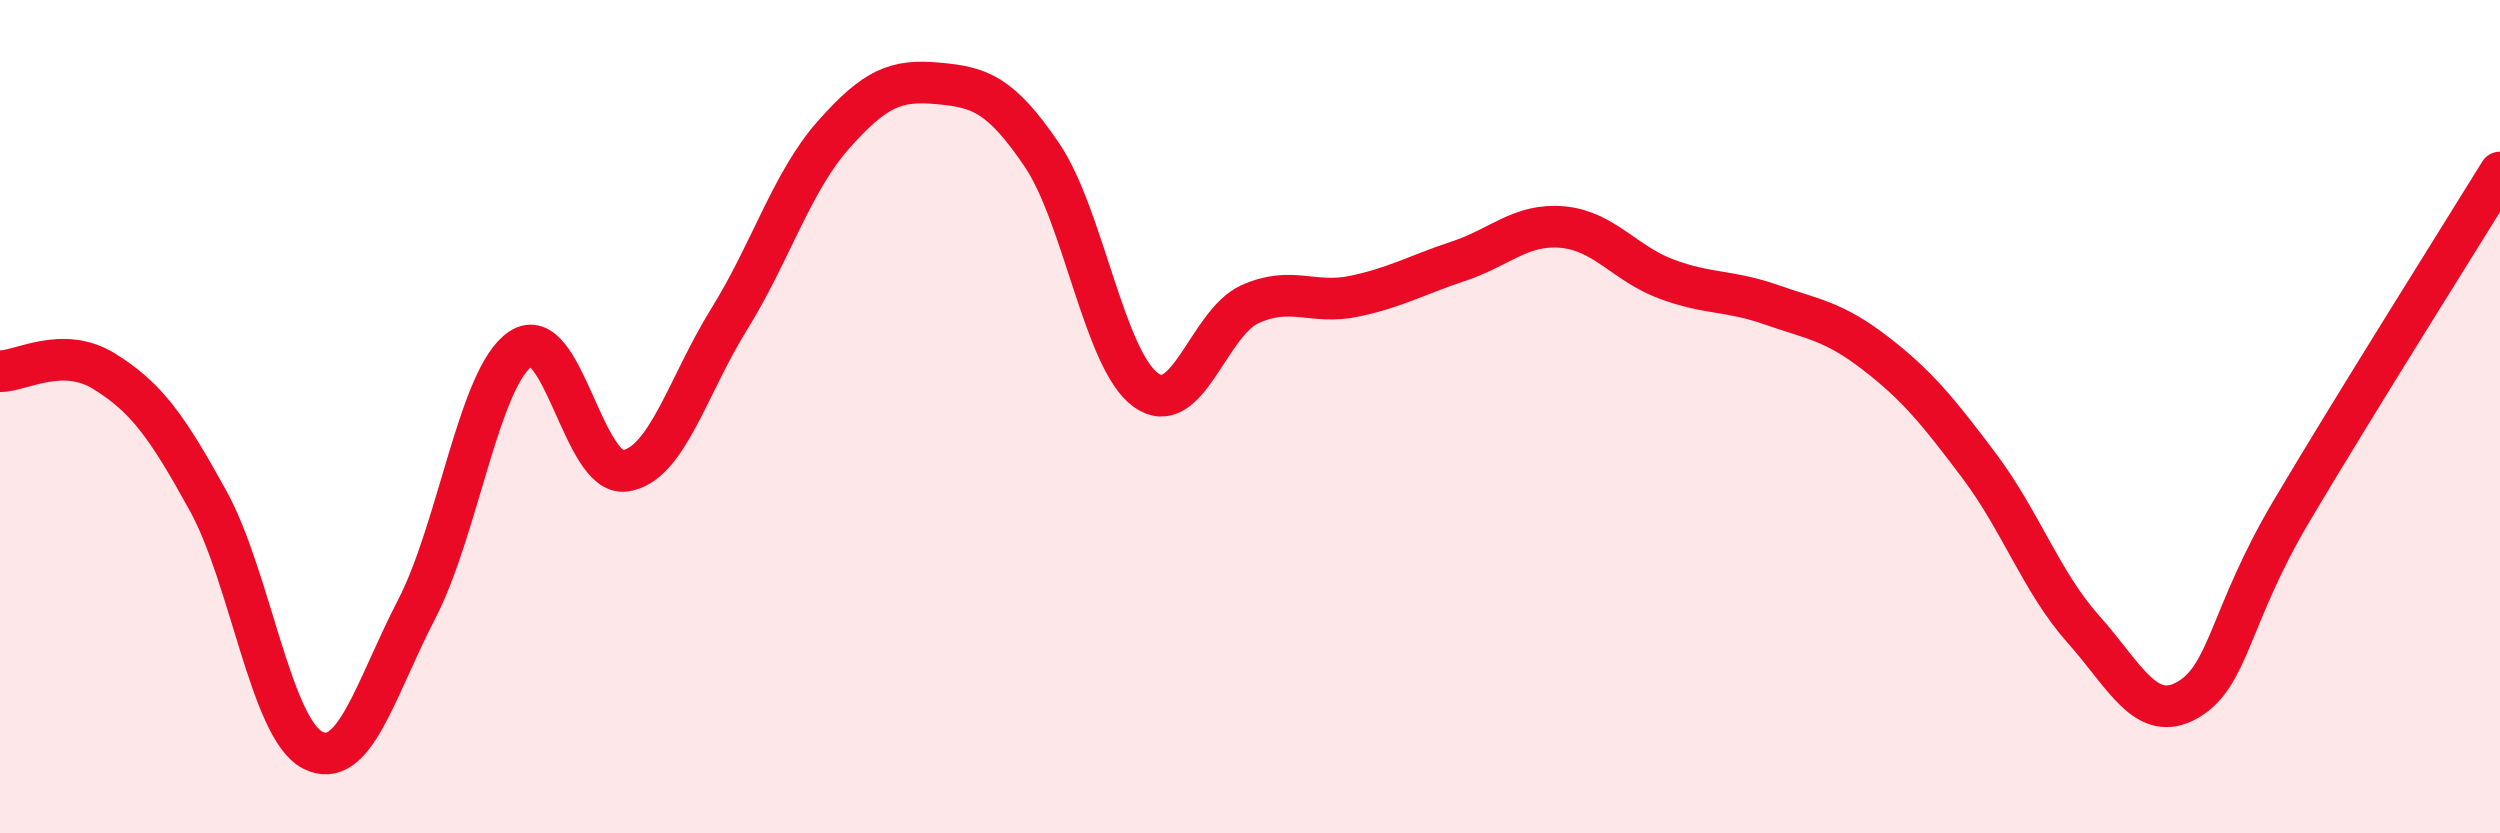 
    <svg width="60" height="20" viewBox="0 0 60 20" xmlns="http://www.w3.org/2000/svg">
      <path
        d="M 0,8.91 C 0.5,8.91 1.5,8.29 2.5,8.91 C 3.5,9.53 4,10.21 5,12.03 C 6,13.85 6.5,17.48 7.5,18 C 8.5,18.52 9,16.55 10,14.62 C 11,12.69 11.5,9.03 12.5,8.37 C 13.5,7.71 14,11.44 15,11.3 C 16,11.16 16.5,9.27 17.5,7.66 C 18.5,6.05 19,4.37 20,3.24 C 21,2.11 21.5,1.91 22.5,2 C 23.5,2.09 24,2.24 25,3.71 C 26,5.18 26.5,8.64 27.5,9.36 C 28.5,10.08 29,7.75 30,7.3 C 31,6.85 31.5,7.32 32.5,7.11 C 33.5,6.9 34,6.6 35,6.27 C 36,5.94 36.5,5.36 37.5,5.45 C 38.5,5.54 39,6.33 40,6.7 C 41,7.07 41.5,6.96 42.5,7.31 C 43.5,7.66 44,7.7 45,8.47 C 46,9.24 46.5,9.85 47.5,11.18 C 48.5,12.51 49,13.98 50,15.1 C 51,16.22 51.5,17.37 52.5,16.8 C 53.5,16.23 53.5,14.79 55,12.26 C 56.5,9.73 59,5.76 60,4.14L60 20L0 20Z"
        fill="#EB0A25"
        opacity="0.1"
        stroke-linecap="round"
        stroke-linejoin="round"
      />
      <path
        d="M 0,8.91 C 0.5,8.91 1.5,8.29 2.5,8.91 C 3.5,9.53 4,10.21 5,12.03 C 6,13.85 6.5,17.48 7.5,18 C 8.5,18.52 9,16.55 10,14.62 C 11,12.69 11.5,9.03 12.5,8.37 C 13.5,7.71 14,11.44 15,11.3 C 16,11.16 16.5,9.27 17.5,7.66 C 18.5,6.05 19,4.37 20,3.24 C 21,2.11 21.5,1.91 22.5,2 C 23.5,2.09 24,2.24 25,3.71 C 26,5.18 26.5,8.64 27.5,9.36 C 28.5,10.08 29,7.75 30,7.3 C 31,6.85 31.5,7.32 32.5,7.11 C 33.5,6.9 34,6.6 35,6.27 C 36,5.94 36.5,5.36 37.5,5.45 C 38.5,5.54 39,6.33 40,6.7 C 41,7.07 41.5,6.96 42.5,7.31 C 43.5,7.66 44,7.7 45,8.47 C 46,9.24 46.5,9.85 47.5,11.18 C 48.5,12.51 49,13.98 50,15.1 C 51,16.22 51.5,17.37 52.5,16.8 C 53.5,16.23 53.5,14.79 55,12.26 C 56.5,9.73 59,5.76 60,4.14"
        stroke="#EB0A25"
        stroke-width="1"
        fill="none"
        stroke-linecap="round"
        stroke-linejoin="round"
      />
    </svg>
  